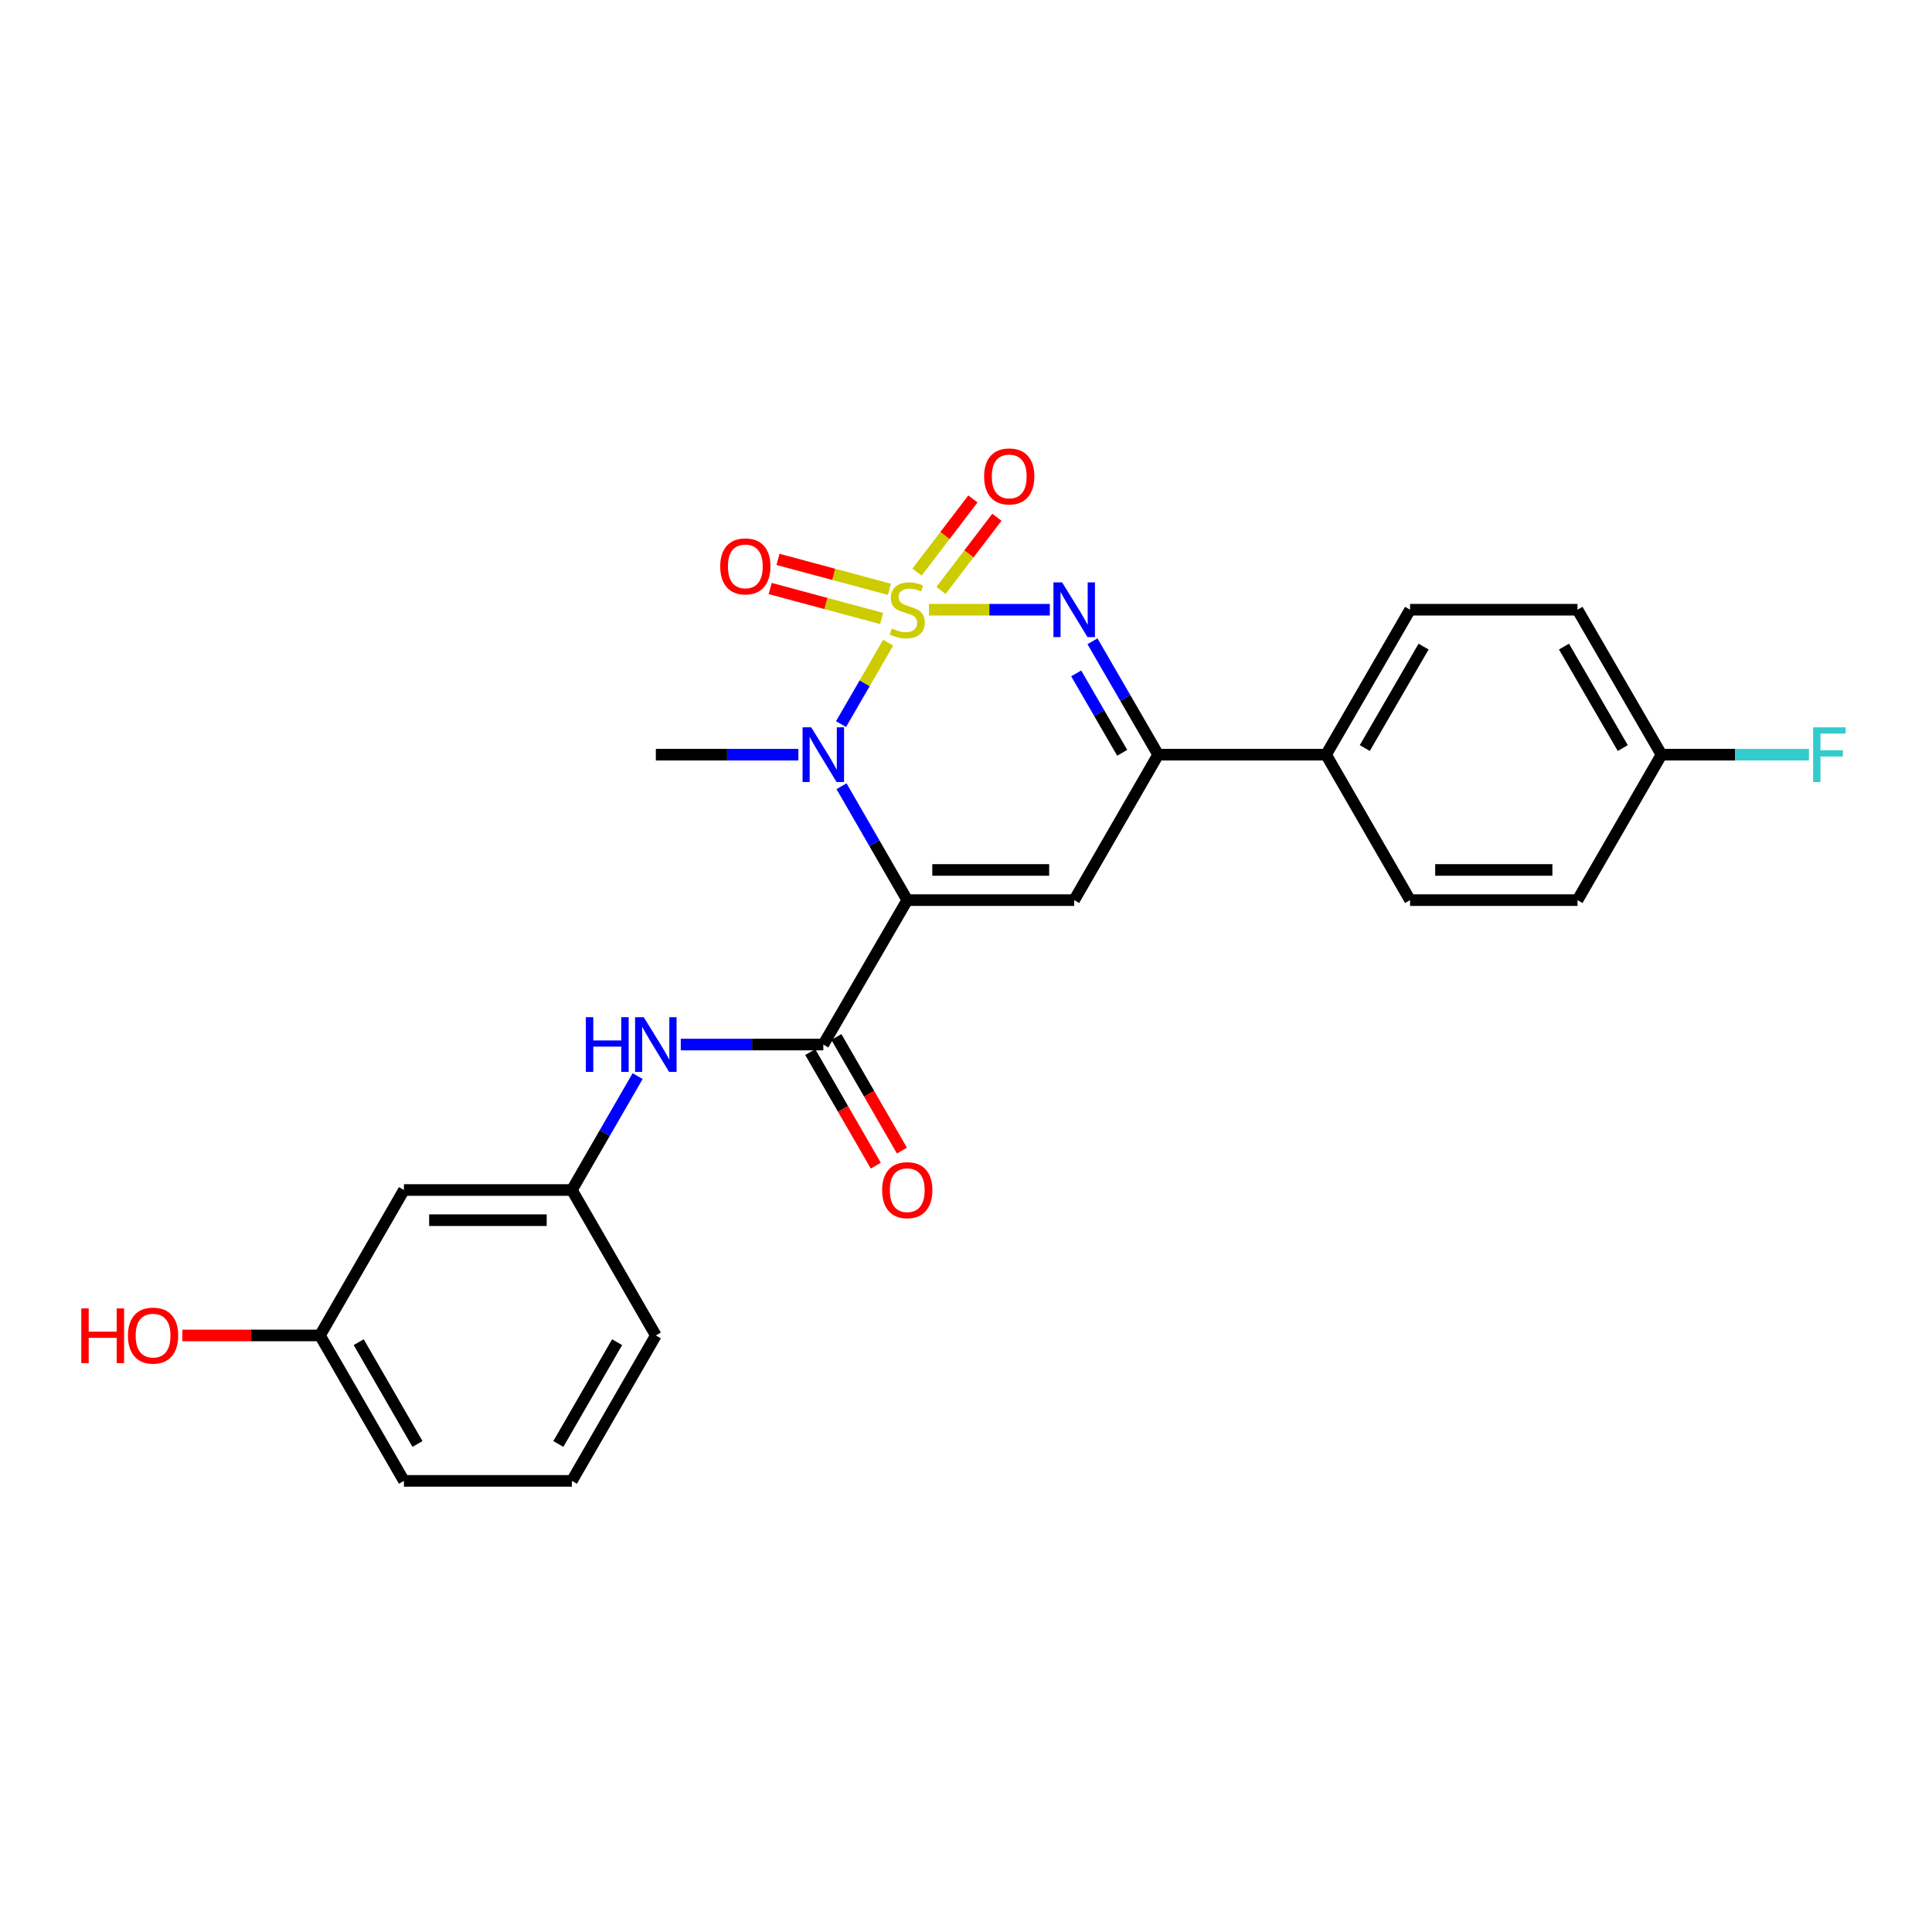 <?xml version='1.0' encoding='iso-8859-1'?>
<svg version='1.1' baseProfile='full'
              xmlns='http://www.w3.org/2000/svg'
                      xmlns:rdkit='http://www.rdkit.org/xml'
                      xmlns:xlink='http://www.w3.org/1999/xlink'
                  xml:space='preserve'
width='1000px' height='1000px' viewBox='0 0 1000 1000'>
<!-- END OF HEADER -->
<rect style='opacity:1.0;fill:#FFFFFF;stroke:none' width='1000' height='1000' x='0' y='0'> </rect>
<path class='bond-1' d='M 459.722,332.641 L 447.518,353.714' style='fill:none;fill-rule:evenodd;stroke:#CCCC00;stroke-width:6px;stroke-linecap:butt;stroke-linejoin:miter;stroke-opacity:1' />
<path class='bond-1' d='M 447.518,353.714 L 435.314,374.788' style='fill:none;fill-rule:evenodd;stroke:#0000FF;stroke-width:6px;stroke-linecap:butt;stroke-linejoin:miter;stroke-opacity:1' />
<path class='bond-2' d='M 480.835,315.593 L 512.108,315.593' style='fill:none;fill-rule:evenodd;stroke:#CCCC00;stroke-width:6px;stroke-linecap:butt;stroke-linejoin:miter;stroke-opacity:1' />
<path class='bond-2' d='M 512.108,315.593 L 543.382,315.593' style='fill:none;fill-rule:evenodd;stroke:#0000FF;stroke-width:6px;stroke-linecap:butt;stroke-linejoin:miter;stroke-opacity:1' />
<path class='bond-7' d='M 487.054,305.607 L 501.525,286.668' style='fill:none;fill-rule:evenodd;stroke:#CCCC00;stroke-width:6px;stroke-linecap:butt;stroke-linejoin:miter;stroke-opacity:1' />
<path class='bond-7' d='M 501.525,286.668 L 515.996,267.728' style='fill:none;fill-rule:evenodd;stroke:#FF0000;stroke-width:6px;stroke-linecap:butt;stroke-linejoin:miter;stroke-opacity:1' />
<path class='bond-7' d='M 474.642,296.123 L 489.113,277.184' style='fill:none;fill-rule:evenodd;stroke:#CCCC00;stroke-width:6px;stroke-linecap:butt;stroke-linejoin:miter;stroke-opacity:1' />
<path class='bond-7' d='M 489.113,277.184 L 503.584,258.245' style='fill:none;fill-rule:evenodd;stroke:#FF0000;stroke-width:6px;stroke-linecap:butt;stroke-linejoin:miter;stroke-opacity:1' />
<path class='bond-8' d='M 460.372,305.028 L 431.53,297.278' style='fill:none;fill-rule:evenodd;stroke:#CCCC00;stroke-width:6px;stroke-linecap:butt;stroke-linejoin:miter;stroke-opacity:1' />
<path class='bond-8' d='M 431.53,297.278 L 402.688,289.529' style='fill:none;fill-rule:evenodd;stroke:#FF0000;stroke-width:6px;stroke-linecap:butt;stroke-linejoin:miter;stroke-opacity:1' />
<path class='bond-8' d='M 456.318,320.113 L 427.476,312.364' style='fill:none;fill-rule:evenodd;stroke:#CCCC00;stroke-width:6px;stroke-linecap:butt;stroke-linejoin:miter;stroke-opacity:1' />
<path class='bond-8' d='M 427.476,312.364 L 398.634,304.614' style='fill:none;fill-rule:evenodd;stroke:#FF0000;stroke-width:6px;stroke-linecap:butt;stroke-linejoin:miter;stroke-opacity:1' />
<path class='bond-0' d='M 469.594,465.904 L 452.583,436.43' style='fill:none;fill-rule:evenodd;stroke:#000000;stroke-width:6px;stroke-linecap:butt;stroke-linejoin:miter;stroke-opacity:1' />
<path class='bond-0' d='M 452.583,436.43 L 435.571,406.956' style='fill:none;fill-rule:evenodd;stroke:#0000FF;stroke-width:6px;stroke-linecap:butt;stroke-linejoin:miter;stroke-opacity:1' />
<path class='bond-4' d='M 469.594,465.904 L 426.144,540.656' style='fill:none;fill-rule:evenodd;stroke:#000000;stroke-width:6px;stroke-linecap:butt;stroke-linejoin:miter;stroke-opacity:1' />
<path class='bond-25' d='M 469.594,465.904 L 556.001,465.904' style='fill:none;fill-rule:evenodd;stroke:#000000;stroke-width:6px;stroke-linecap:butt;stroke-linejoin:miter;stroke-opacity:1' />
<path class='bond-25' d='M 482.555,450.284 L 543.04,450.284' style='fill:none;fill-rule:evenodd;stroke:#000000;stroke-width:6px;stroke-linecap:butt;stroke-linejoin:miter;stroke-opacity:1' />
<path class='bond-15' d='M 413.237,390.623 L 376.348,390.623' style='fill:none;fill-rule:evenodd;stroke:#0000FF;stroke-width:6px;stroke-linecap:butt;stroke-linejoin:miter;stroke-opacity:1' />
<path class='bond-15' d='M 376.348,390.623 L 339.46,390.623' style='fill:none;fill-rule:evenodd;stroke:#000000;stroke-width:6px;stroke-linecap:butt;stroke-linejoin:miter;stroke-opacity:1' />
<path class='bond-5' d='M 565.459,331.921 L 582.459,361.272' style='fill:none;fill-rule:evenodd;stroke:#0000FF;stroke-width:6px;stroke-linecap:butt;stroke-linejoin:miter;stroke-opacity:1' />
<path class='bond-5' d='M 582.459,361.272 L 599.46,390.623' style='fill:none;fill-rule:evenodd;stroke:#000000;stroke-width:6px;stroke-linecap:butt;stroke-linejoin:miter;stroke-opacity:1' />
<path class='bond-5' d='M 557.042,348.555 L 568.943,369.101' style='fill:none;fill-rule:evenodd;stroke:#0000FF;stroke-width:6px;stroke-linecap:butt;stroke-linejoin:miter;stroke-opacity:1' />
<path class='bond-5' d='M 568.943,369.101 L 580.843,389.647' style='fill:none;fill-rule:evenodd;stroke:#000000;stroke-width:6px;stroke-linecap:butt;stroke-linejoin:miter;stroke-opacity:1' />
<path class='bond-3' d='M 556.001,465.904 L 599.46,390.623' style='fill:none;fill-rule:evenodd;stroke:#000000;stroke-width:6px;stroke-linecap:butt;stroke-linejoin:miter;stroke-opacity:1' />
<path class='bond-6' d='M 426.144,540.656 L 389.255,540.656' style='fill:none;fill-rule:evenodd;stroke:#000000;stroke-width:6px;stroke-linecap:butt;stroke-linejoin:miter;stroke-opacity:1' />
<path class='bond-6' d='M 389.255,540.656 L 352.367,540.656' style='fill:none;fill-rule:evenodd;stroke:#0000FF;stroke-width:6px;stroke-linecap:butt;stroke-linejoin:miter;stroke-opacity:1' />
<path class='bond-10' d='M 419.379,544.56 L 436.345,573.959' style='fill:none;fill-rule:evenodd;stroke:#000000;stroke-width:6px;stroke-linecap:butt;stroke-linejoin:miter;stroke-opacity:1' />
<path class='bond-10' d='M 436.345,573.959 L 453.312,603.357' style='fill:none;fill-rule:evenodd;stroke:#FF0000;stroke-width:6px;stroke-linecap:butt;stroke-linejoin:miter;stroke-opacity:1' />
<path class='bond-10' d='M 432.908,536.752 L 449.875,566.151' style='fill:none;fill-rule:evenodd;stroke:#000000;stroke-width:6px;stroke-linecap:butt;stroke-linejoin:miter;stroke-opacity:1' />
<path class='bond-10' d='M 449.875,566.151 L 466.841,595.549' style='fill:none;fill-rule:evenodd;stroke:#FF0000;stroke-width:6px;stroke-linecap:butt;stroke-linejoin:miter;stroke-opacity:1' />
<path class='bond-9' d='M 599.46,390.623 L 686.379,390.623' style='fill:none;fill-rule:evenodd;stroke:#000000;stroke-width:6px;stroke-linecap:butt;stroke-linejoin:miter;stroke-opacity:1' />
<path class='bond-11' d='M 330.034,556.99 L 313.021,586.468' style='fill:none;fill-rule:evenodd;stroke:#0000FF;stroke-width:6px;stroke-linecap:butt;stroke-linejoin:miter;stroke-opacity:1' />
<path class='bond-11' d='M 313.021,586.468 L 296.009,615.946' style='fill:none;fill-rule:evenodd;stroke:#000000;stroke-width:6px;stroke-linecap:butt;stroke-linejoin:miter;stroke-opacity:1' />
<path class='bond-13' d='M 686.379,390.623 L 729.847,315.593' style='fill:none;fill-rule:evenodd;stroke:#000000;stroke-width:6px;stroke-linecap:butt;stroke-linejoin:miter;stroke-opacity:1' />
<path class='bond-13' d='M 706.415,387.199 L 736.843,334.678' style='fill:none;fill-rule:evenodd;stroke:#000000;stroke-width:6px;stroke-linecap:butt;stroke-linejoin:miter;stroke-opacity:1' />
<path class='bond-14' d='M 686.379,390.623 L 729.847,465.904' style='fill:none;fill-rule:evenodd;stroke:#000000;stroke-width:6px;stroke-linecap:butt;stroke-linejoin:miter;stroke-opacity:1' />
<path class='bond-12' d='M 296.009,615.946 L 209.082,615.946' style='fill:none;fill-rule:evenodd;stroke:#000000;stroke-width:6px;stroke-linecap:butt;stroke-linejoin:miter;stroke-opacity:1' />
<path class='bond-12' d='M 282.97,631.567 L 222.121,631.567' style='fill:none;fill-rule:evenodd;stroke:#000000;stroke-width:6px;stroke-linecap:butt;stroke-linejoin:miter;stroke-opacity:1' />
<path class='bond-23' d='M 296.009,615.946 L 339.46,691.228' style='fill:none;fill-rule:evenodd;stroke:#000000;stroke-width:6px;stroke-linecap:butt;stroke-linejoin:miter;stroke-opacity:1' />
<path class='bond-16' d='M 209.082,615.946 L 165.614,691.228' style='fill:none;fill-rule:evenodd;stroke:#000000;stroke-width:6px;stroke-linecap:butt;stroke-linejoin:miter;stroke-opacity:1' />
<path class='bond-18' d='M 729.847,315.593 L 816.514,315.593' style='fill:none;fill-rule:evenodd;stroke:#000000;stroke-width:6px;stroke-linecap:butt;stroke-linejoin:miter;stroke-opacity:1' />
<path class='bond-19' d='M 729.847,465.904 L 816.514,465.904' style='fill:none;fill-rule:evenodd;stroke:#000000;stroke-width:6px;stroke-linecap:butt;stroke-linejoin:miter;stroke-opacity:1' />
<path class='bond-19' d='M 742.847,450.284 L 803.514,450.284' style='fill:none;fill-rule:evenodd;stroke:#000000;stroke-width:6px;stroke-linecap:butt;stroke-linejoin:miter;stroke-opacity:1' />
<path class='bond-21' d='M 165.614,691.228 L 130.003,691.228' style='fill:none;fill-rule:evenodd;stroke:#000000;stroke-width:6px;stroke-linecap:butt;stroke-linejoin:miter;stroke-opacity:1' />
<path class='bond-21' d='M 130.003,691.228 L 94.393,691.228' style='fill:none;fill-rule:evenodd;stroke:#FF0000;stroke-width:6px;stroke-linecap:butt;stroke-linejoin:miter;stroke-opacity:1' />
<path class='bond-27' d='M 165.614,691.228 L 209.082,766.501' style='fill:none;fill-rule:evenodd;stroke:#000000;stroke-width:6px;stroke-linecap:butt;stroke-linejoin:miter;stroke-opacity:1' />
<path class='bond-27' d='M 185.661,694.707 L 216.089,747.398' style='fill:none;fill-rule:evenodd;stroke:#000000;stroke-width:6px;stroke-linecap:butt;stroke-linejoin:miter;stroke-opacity:1' />
<path class='bond-17' d='M 859.982,390.623 L 816.514,465.904' style='fill:none;fill-rule:evenodd;stroke:#000000;stroke-width:6px;stroke-linecap:butt;stroke-linejoin:miter;stroke-opacity:1' />
<path class='bond-20' d='M 859.982,390.623 L 898.14,390.623' style='fill:none;fill-rule:evenodd;stroke:#000000;stroke-width:6px;stroke-linecap:butt;stroke-linejoin:miter;stroke-opacity:1' />
<path class='bond-20' d='M 898.14,390.623 L 936.299,390.623' style='fill:none;fill-rule:evenodd;stroke:#33CCCC;stroke-width:6px;stroke-linecap:butt;stroke-linejoin:miter;stroke-opacity:1' />
<path class='bond-26' d='M 859.982,390.623 L 816.514,315.593' style='fill:none;fill-rule:evenodd;stroke:#000000;stroke-width:6px;stroke-linecap:butt;stroke-linejoin:miter;stroke-opacity:1' />
<path class='bond-26' d='M 839.946,387.199 L 809.518,334.678' style='fill:none;fill-rule:evenodd;stroke:#000000;stroke-width:6px;stroke-linecap:butt;stroke-linejoin:miter;stroke-opacity:1' />
<path class='bond-22' d='M 296.009,766.501 L 339.46,691.228' style='fill:none;fill-rule:evenodd;stroke:#000000;stroke-width:6px;stroke-linecap:butt;stroke-linejoin:miter;stroke-opacity:1' />
<path class='bond-22' d='M 288.998,747.401 L 319.414,694.71' style='fill:none;fill-rule:evenodd;stroke:#000000;stroke-width:6px;stroke-linecap:butt;stroke-linejoin:miter;stroke-opacity:1' />
<path class='bond-24' d='M 296.009,766.501 L 209.082,766.501' style='fill:none;fill-rule:evenodd;stroke:#000000;stroke-width:6px;stroke-linecap:butt;stroke-linejoin:miter;stroke-opacity:1' />
<path  class='atom-0' d='M 461.594 325.313
Q 461.914 325.433, 463.234 325.993
Q 464.554 326.553, 465.994 326.913
Q 467.474 327.233, 468.914 327.233
Q 471.594 327.233, 473.154 325.953
Q 474.714 324.633, 474.714 322.353
Q 474.714 320.793, 473.914 319.833
Q 473.154 318.873, 471.954 318.353
Q 470.754 317.833, 468.754 317.233
Q 466.234 316.473, 464.714 315.753
Q 463.234 315.033, 462.154 313.513
Q 461.114 311.993, 461.114 309.433
Q 461.114 305.873, 463.514 303.673
Q 465.954 301.473, 470.754 301.473
Q 474.034 301.473, 477.754 303.033
L 476.834 306.113
Q 473.434 304.713, 470.874 304.713
Q 468.114 304.713, 466.594 305.873
Q 465.074 306.993, 465.114 308.953
Q 465.114 310.473, 465.874 311.393
Q 466.674 312.313, 467.794 312.833
Q 468.954 313.353, 470.874 313.953
Q 473.434 314.753, 474.954 315.553
Q 476.474 316.353, 477.554 317.993
Q 478.674 319.593, 478.674 322.353
Q 478.674 326.273, 476.034 328.393
Q 473.434 330.473, 469.074 330.473
Q 466.554 330.473, 464.634 329.913
Q 462.754 329.393, 460.514 328.473
L 461.594 325.313
' fill='#CCCC00'/>
<path  class='atom-2' d='M 419.884 376.463
L 429.164 391.463
Q 430.084 392.943, 431.564 395.623
Q 433.044 398.303, 433.124 398.463
L 433.124 376.463
L 436.884 376.463
L 436.884 404.783
L 433.004 404.783
L 423.044 388.383
Q 421.884 386.463, 420.644 384.263
Q 419.444 382.063, 419.084 381.383
L 419.084 404.783
L 415.404 404.783
L 415.404 376.463
L 419.884 376.463
' fill='#0000FF'/>
<path  class='atom-3' d='M 549.741 301.433
L 559.021 316.433
Q 559.941 317.913, 561.421 320.593
Q 562.901 323.273, 562.981 323.433
L 562.981 301.433
L 566.741 301.433
L 566.741 329.753
L 562.861 329.753
L 552.901 313.353
Q 551.741 311.433, 550.501 309.233
Q 549.301 307.033, 548.941 306.353
L 548.941 329.753
L 545.261 329.753
L 545.261 301.433
L 549.741 301.433
' fill='#0000FF'/>
<path  class='atom-7' d='M 303.24 526.496
L 307.08 526.496
L 307.08 538.536
L 321.56 538.536
L 321.56 526.496
L 325.4 526.496
L 325.4 554.816
L 321.56 554.816
L 321.56 541.736
L 307.08 541.736
L 307.08 554.816
L 303.24 554.816
L 303.24 526.496
' fill='#0000FF'/>
<path  class='atom-7' d='M 333.2 526.496
L 342.48 541.496
Q 343.4 542.976, 344.88 545.656
Q 346.36 548.336, 346.44 548.496
L 346.44 526.496
L 350.2 526.496
L 350.2 554.816
L 346.32 554.816
L 336.36 538.416
Q 335.2 536.496, 333.96 534.296
Q 332.76 532.096, 332.4 531.416
L 332.4 554.816
L 328.72 554.816
L 328.72 526.496
L 333.2 526.496
' fill='#0000FF'/>
<path  class='atom-8' d='M 509.374 246.596
Q 509.374 239.796, 512.734 235.996
Q 516.094 232.196, 522.374 232.196
Q 528.654 232.196, 532.014 235.996
Q 535.374 239.796, 535.374 246.596
Q 535.374 253.476, 531.974 257.396
Q 528.574 261.276, 522.374 261.276
Q 516.134 261.276, 512.734 257.396
Q 509.374 253.516, 509.374 246.596
M 522.374 258.076
Q 526.694 258.076, 529.014 255.196
Q 531.374 252.276, 531.374 246.596
Q 531.374 241.036, 529.014 238.236
Q 526.694 235.396, 522.374 235.396
Q 518.054 235.396, 515.694 238.196
Q 513.374 240.996, 513.374 246.596
Q 513.374 252.316, 515.694 255.196
Q 518.054 258.076, 522.374 258.076
' fill='#FF0000'/>
<path  class='atom-9' d='M 372.783 293.154
Q 372.783 286.354, 376.143 282.554
Q 379.503 278.754, 385.783 278.754
Q 392.063 278.754, 395.423 282.554
Q 398.783 286.354, 398.783 293.154
Q 398.783 300.034, 395.383 303.954
Q 391.983 307.834, 385.783 307.834
Q 379.543 307.834, 376.143 303.954
Q 372.783 300.074, 372.783 293.154
M 385.783 304.634
Q 390.103 304.634, 392.423 301.754
Q 394.783 298.834, 394.783 293.154
Q 394.783 287.594, 392.423 284.794
Q 390.103 281.954, 385.783 281.954
Q 381.463 281.954, 379.103 284.754
Q 376.783 287.554, 376.783 293.154
Q 376.783 298.874, 379.103 301.754
Q 381.463 304.634, 385.783 304.634
' fill='#FF0000'/>
<path  class='atom-11' d='M 456.594 616.026
Q 456.594 609.226, 459.954 605.426
Q 463.314 601.626, 469.594 601.626
Q 475.874 601.626, 479.234 605.426
Q 482.594 609.226, 482.594 616.026
Q 482.594 622.906, 479.194 626.826
Q 475.794 630.706, 469.594 630.706
Q 463.354 630.706, 459.954 626.826
Q 456.594 622.946, 456.594 616.026
M 469.594 627.506
Q 473.914 627.506, 476.234 624.626
Q 478.594 621.706, 478.594 616.026
Q 478.594 610.466, 476.234 607.666
Q 473.914 604.826, 469.594 604.826
Q 465.274 604.826, 462.914 607.626
Q 460.594 610.426, 460.594 616.026
Q 460.594 621.746, 462.914 624.626
Q 465.274 627.506, 469.594 627.506
' fill='#FF0000'/>
<path  class='atom-21' d='M 938.472 376.463
L 955.312 376.463
L 955.312 379.703
L 942.272 379.703
L 942.272 388.303
L 953.872 388.303
L 953.872 391.583
L 942.272 391.583
L 942.272 404.783
L 938.472 404.783
L 938.472 376.463
' fill='#33CCCC'/>
<path  class='atom-22' d='M 42.073 677.228
L 45.913 677.228
L 45.913 689.268
L 60.393 689.268
L 60.393 677.228
L 64.233 677.228
L 64.233 705.548
L 60.393 705.548
L 60.393 692.468
L 45.913 692.468
L 45.913 705.548
L 42.073 705.548
L 42.073 677.228
' fill='#FF0000'/>
<path  class='atom-22' d='M 66.233 691.308
Q 66.233 684.508, 69.593 680.708
Q 72.953 676.908, 79.233 676.908
Q 85.513 676.908, 88.873 680.708
Q 92.233 684.508, 92.233 691.308
Q 92.233 698.188, 88.833 702.108
Q 85.433 705.988, 79.233 705.988
Q 72.993 705.988, 69.593 702.108
Q 66.233 698.228, 66.233 691.308
M 79.233 702.788
Q 83.553 702.788, 85.873 699.908
Q 88.233 696.988, 88.233 691.308
Q 88.233 685.748, 85.873 682.948
Q 83.553 680.108, 79.233 680.108
Q 74.913 680.108, 72.553 682.908
Q 70.233 685.708, 70.233 691.308
Q 70.233 697.028, 72.553 699.908
Q 74.913 702.788, 79.233 702.788
' fill='#FF0000'/>
</svg>
